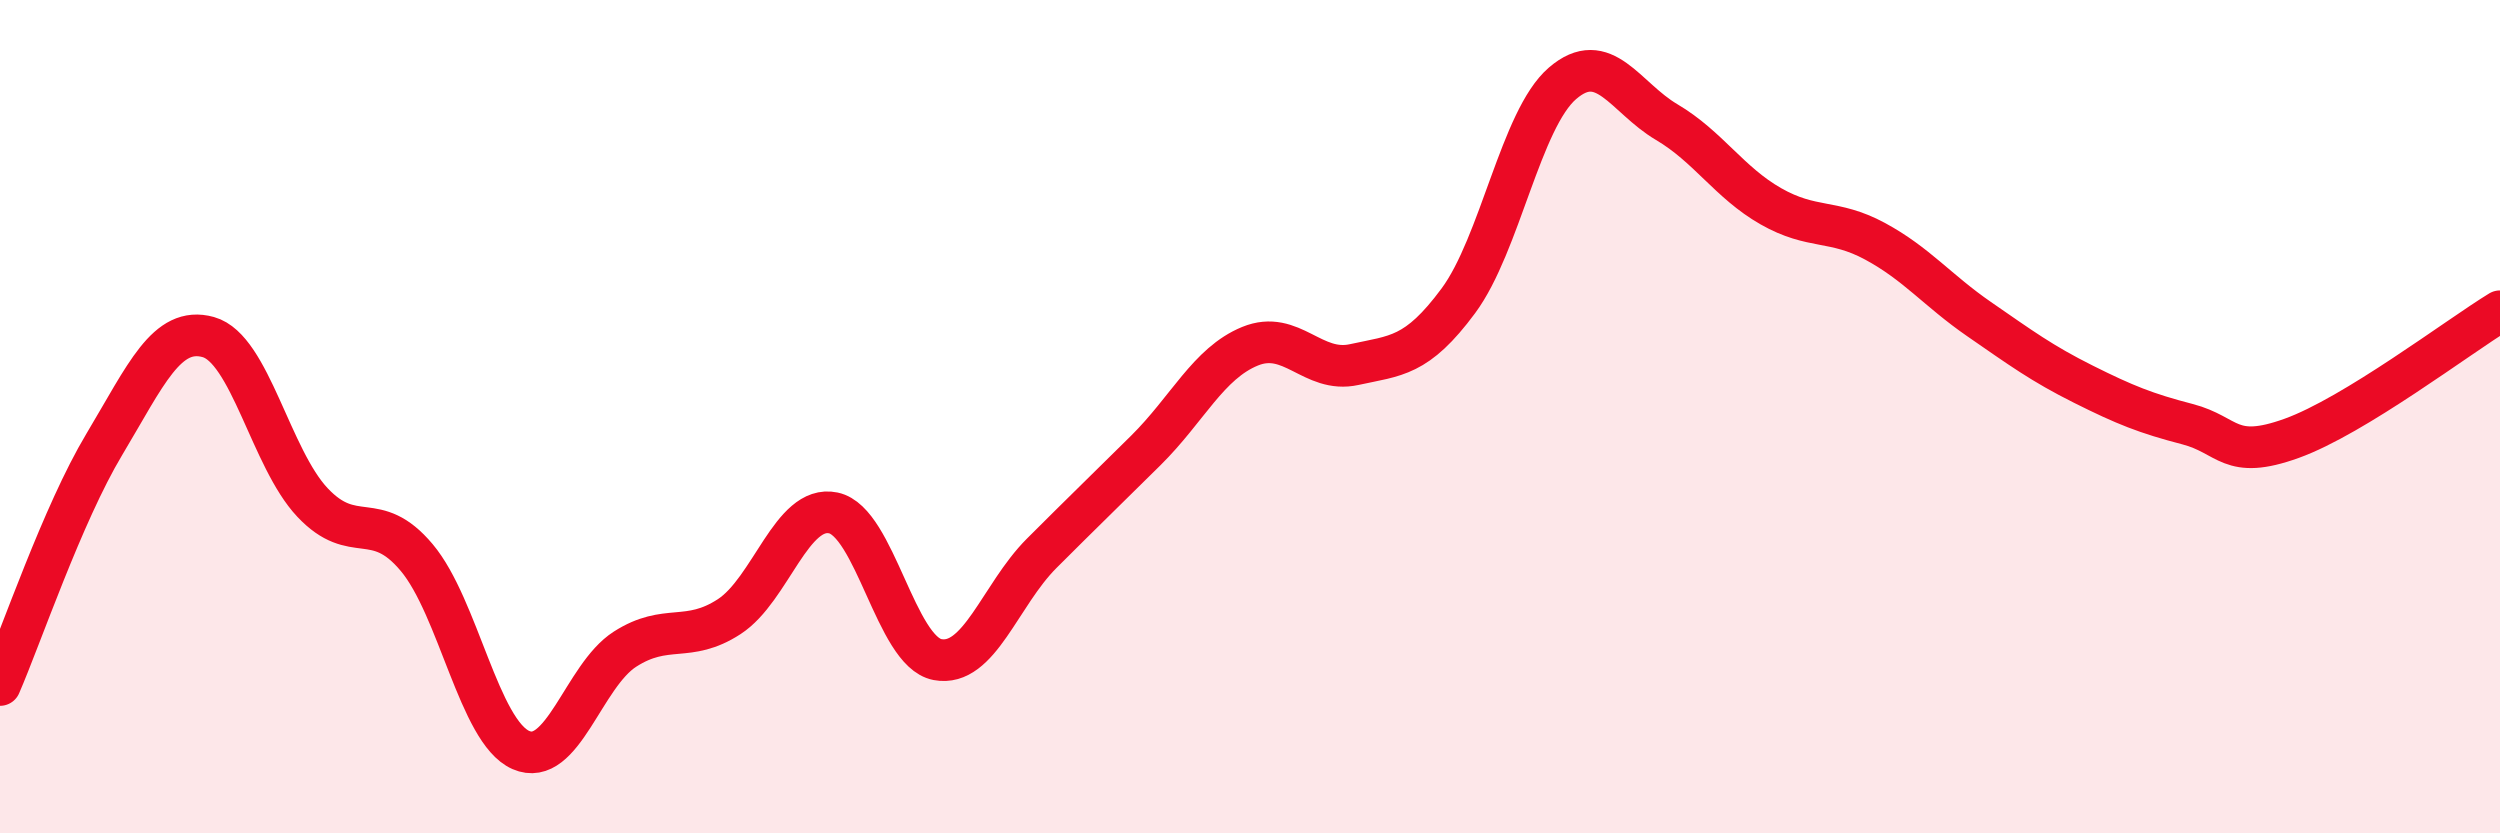 
    <svg width="60" height="20" viewBox="0 0 60 20" xmlns="http://www.w3.org/2000/svg">
      <path
        d="M 0,16.44 C 0.5,15.29 1.5,12.34 2.5,10.67 C 3.5,9 4,7.81 5,8.09 C 6,8.37 6.5,11 7.5,12.06 C 8.5,13.12 9,12.19 10,13.38 C 11,14.57 11.5,17.56 12.5,18 C 13.5,18.44 14,16.22 15,15.58 C 16,14.94 16.5,15.45 17.5,14.8 C 18.5,14.15 19,12.1 20,12.31 C 21,12.52 21.5,15.64 22.5,15.83 C 23.5,16.02 24,14.28 25,13.28 C 26,12.28 26.5,11.8 27.5,10.81 C 28.5,9.82 29,8.72 30,8.31 C 31,7.9 31.5,8.97 32.5,8.75 C 33.5,8.53 34,8.57 35,7.22 C 36,5.87 36.5,2.86 37.5,2 C 38.5,1.14 39,2.34 40,2.93 C 41,3.52 41.5,4.38 42.5,4.95 C 43.5,5.52 44,5.25 45,5.79 C 46,6.33 46.5,6.97 47.5,7.66 C 48.5,8.35 49,8.72 50,9.22 C 51,9.72 51.5,9.92 52.5,10.18 C 53.5,10.44 53.5,11.06 55,10.52 C 56.5,9.98 59,8.08 60,7.47L60 20L0 20Z"
        fill="#EB0A25"
        opacity="0.1"
        stroke-linecap="round"
        stroke-linejoin="round"
      />
      <path
        d="M 0,16.44 C 0.5,15.29 1.5,12.34 2.5,10.67 C 3.5,9 4,7.81 5,8.09 C 6,8.37 6.5,11 7.5,12.06 C 8.5,13.12 9,12.19 10,13.38 C 11,14.57 11.5,17.56 12.5,18 C 13.5,18.44 14,16.22 15,15.58 C 16,14.94 16.5,15.45 17.5,14.8 C 18.5,14.15 19,12.1 20,12.31 C 21,12.52 21.5,15.64 22.5,15.83 C 23.5,16.02 24,14.28 25,13.28 C 26,12.28 26.5,11.8 27.5,10.81 C 28.5,9.82 29,8.72 30,8.31 C 31,7.9 31.5,8.97 32.5,8.75 C 33.5,8.53 34,8.57 35,7.22 C 36,5.87 36.5,2.86 37.5,2 C 38.5,1.14 39,2.34 40,2.93 C 41,3.52 41.5,4.38 42.5,4.95 C 43.5,5.52 44,5.25 45,5.79 C 46,6.33 46.5,6.97 47.5,7.66 C 48.5,8.35 49,8.72 50,9.22 C 51,9.72 51.5,9.92 52.5,10.18 C 53.5,10.44 53.5,11.06 55,10.52 C 56.5,9.98 59,8.08 60,7.47"
        stroke="#EB0A25"
        stroke-width="1"
        fill="none"
        stroke-linecap="round"
        stroke-linejoin="round"
      />
    </svg>
  
